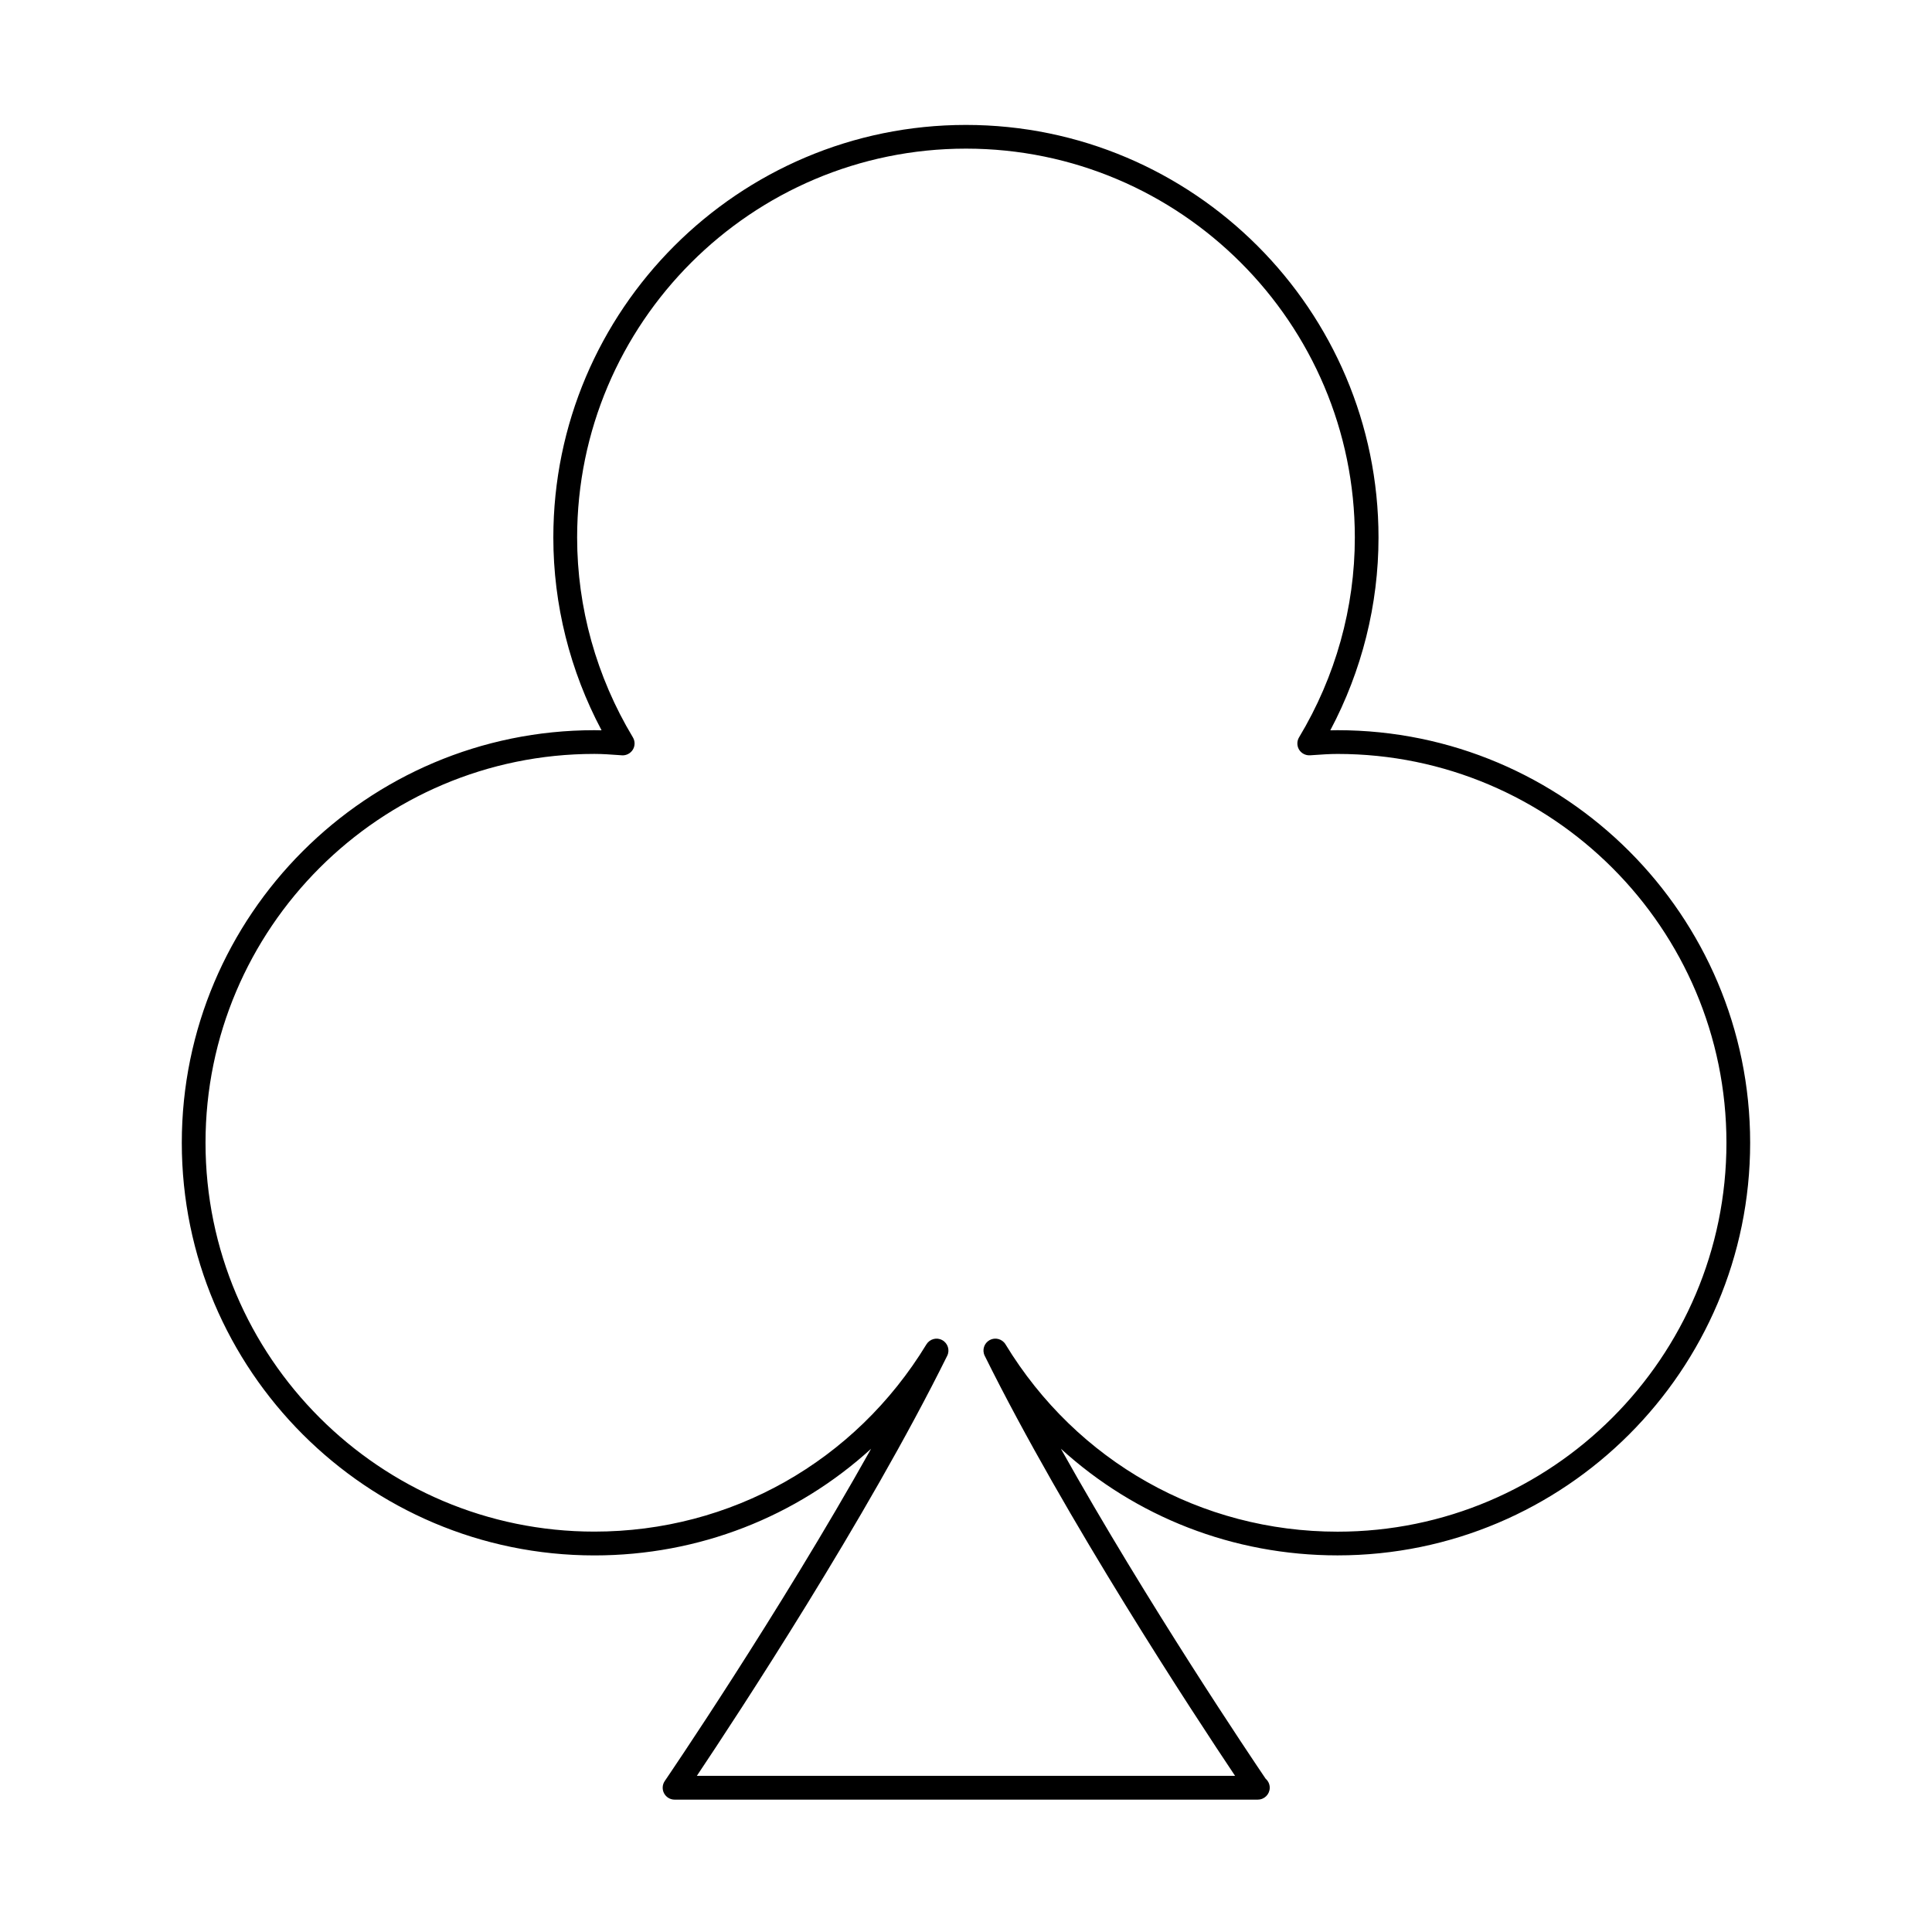 <?xml version="1.0" encoding="UTF-8"?>
<!-- Uploaded to: ICON Repo, www.svgrepo.com, Generator: ICON Repo Mixer Tools -->
<svg fill="#000000" width="800px" height="800px" version="1.1" viewBox="144 144 512 512" xmlns="http://www.w3.org/2000/svg">
 <path d="m477.35 620.92h-0.125-154.46c-1.172 0-2.234-0.648-2.785-1.68-0.543-1.031-0.473-2.281 0.188-3.25 0.359-0.527 30.098-44.133 54.684-88.055-19.801 18.043-45.652 28.266-73.324 28.266-60.297 0.004-109.35-49.047-109.35-109.35 0-60.301 49.051-109.34 109.34-109.34 0.641 0 1.277 0.012 1.906 0.031-8.383-15.777-12.785-33.32-12.785-51.094 0-60.293 49.051-109.34 109.34-109.34s109.34 49.051 109.34 109.34c0 17.777-4.402 35.316-12.777 51.094 0.637-0.02 1.266-0.031 1.906-0.031 60.312 0 109.36 49.051 109.36 109.34 0 60.293-49.051 109.34-109.34 109.34-27.68 0-53.531-10.223-73.328-28.266 23.035 41.16 50.609 82.047 54.273 87.461 0.66 0.574 1.082 1.43 1.082 2.375-0.004 1.742-1.406 3.152-3.152 3.152zm-148.67-6.297h142.63c-10.73-16.035-44.984-68.16-66.352-111.33-0.75-1.512-0.172-3.336 1.305-4.156 1.473-0.805 3.324-0.32 4.207 1.129 18.91 31.086 51.809 49.645 88.004 49.645 56.816-0.004 103.05-46.234 103.05-103.06 0-56.824-46.23-103.05-103.05-103.05-2.152 0-4.262 0.152-6.375 0.301l-0.914 0.062c-1.164 0.074-2.293-0.496-2.91-1.492-0.609-1-0.617-2.262-0.012-3.269 9.668-16.07 14.781-34.387 14.781-52.965 0-56.824-46.23-103.05-103.05-103.05-56.824 0-103.05 46.223-103.05 103.05 0 18.578 5.113 36.891 14.773 52.965 0.605 1.008 0.605 2.266-0.012 3.269-0.617 1-1.781 1.582-2.902 1.492l-0.902-0.062c-2.109-0.152-4.227-0.309-6.387-0.309-56.824 0.008-103.05 46.234-103.05 103.05 0 56.816 46.223 103.05 103.05 103.05 36.18 0 69.074-18.547 87.992-49.617 0.883-1.441 2.738-1.953 4.207-1.121 1.473 0.812 2.055 2.644 1.305 4.148-21.379 43.172-55.617 95.277-66.344 111.31z"/>
</svg>